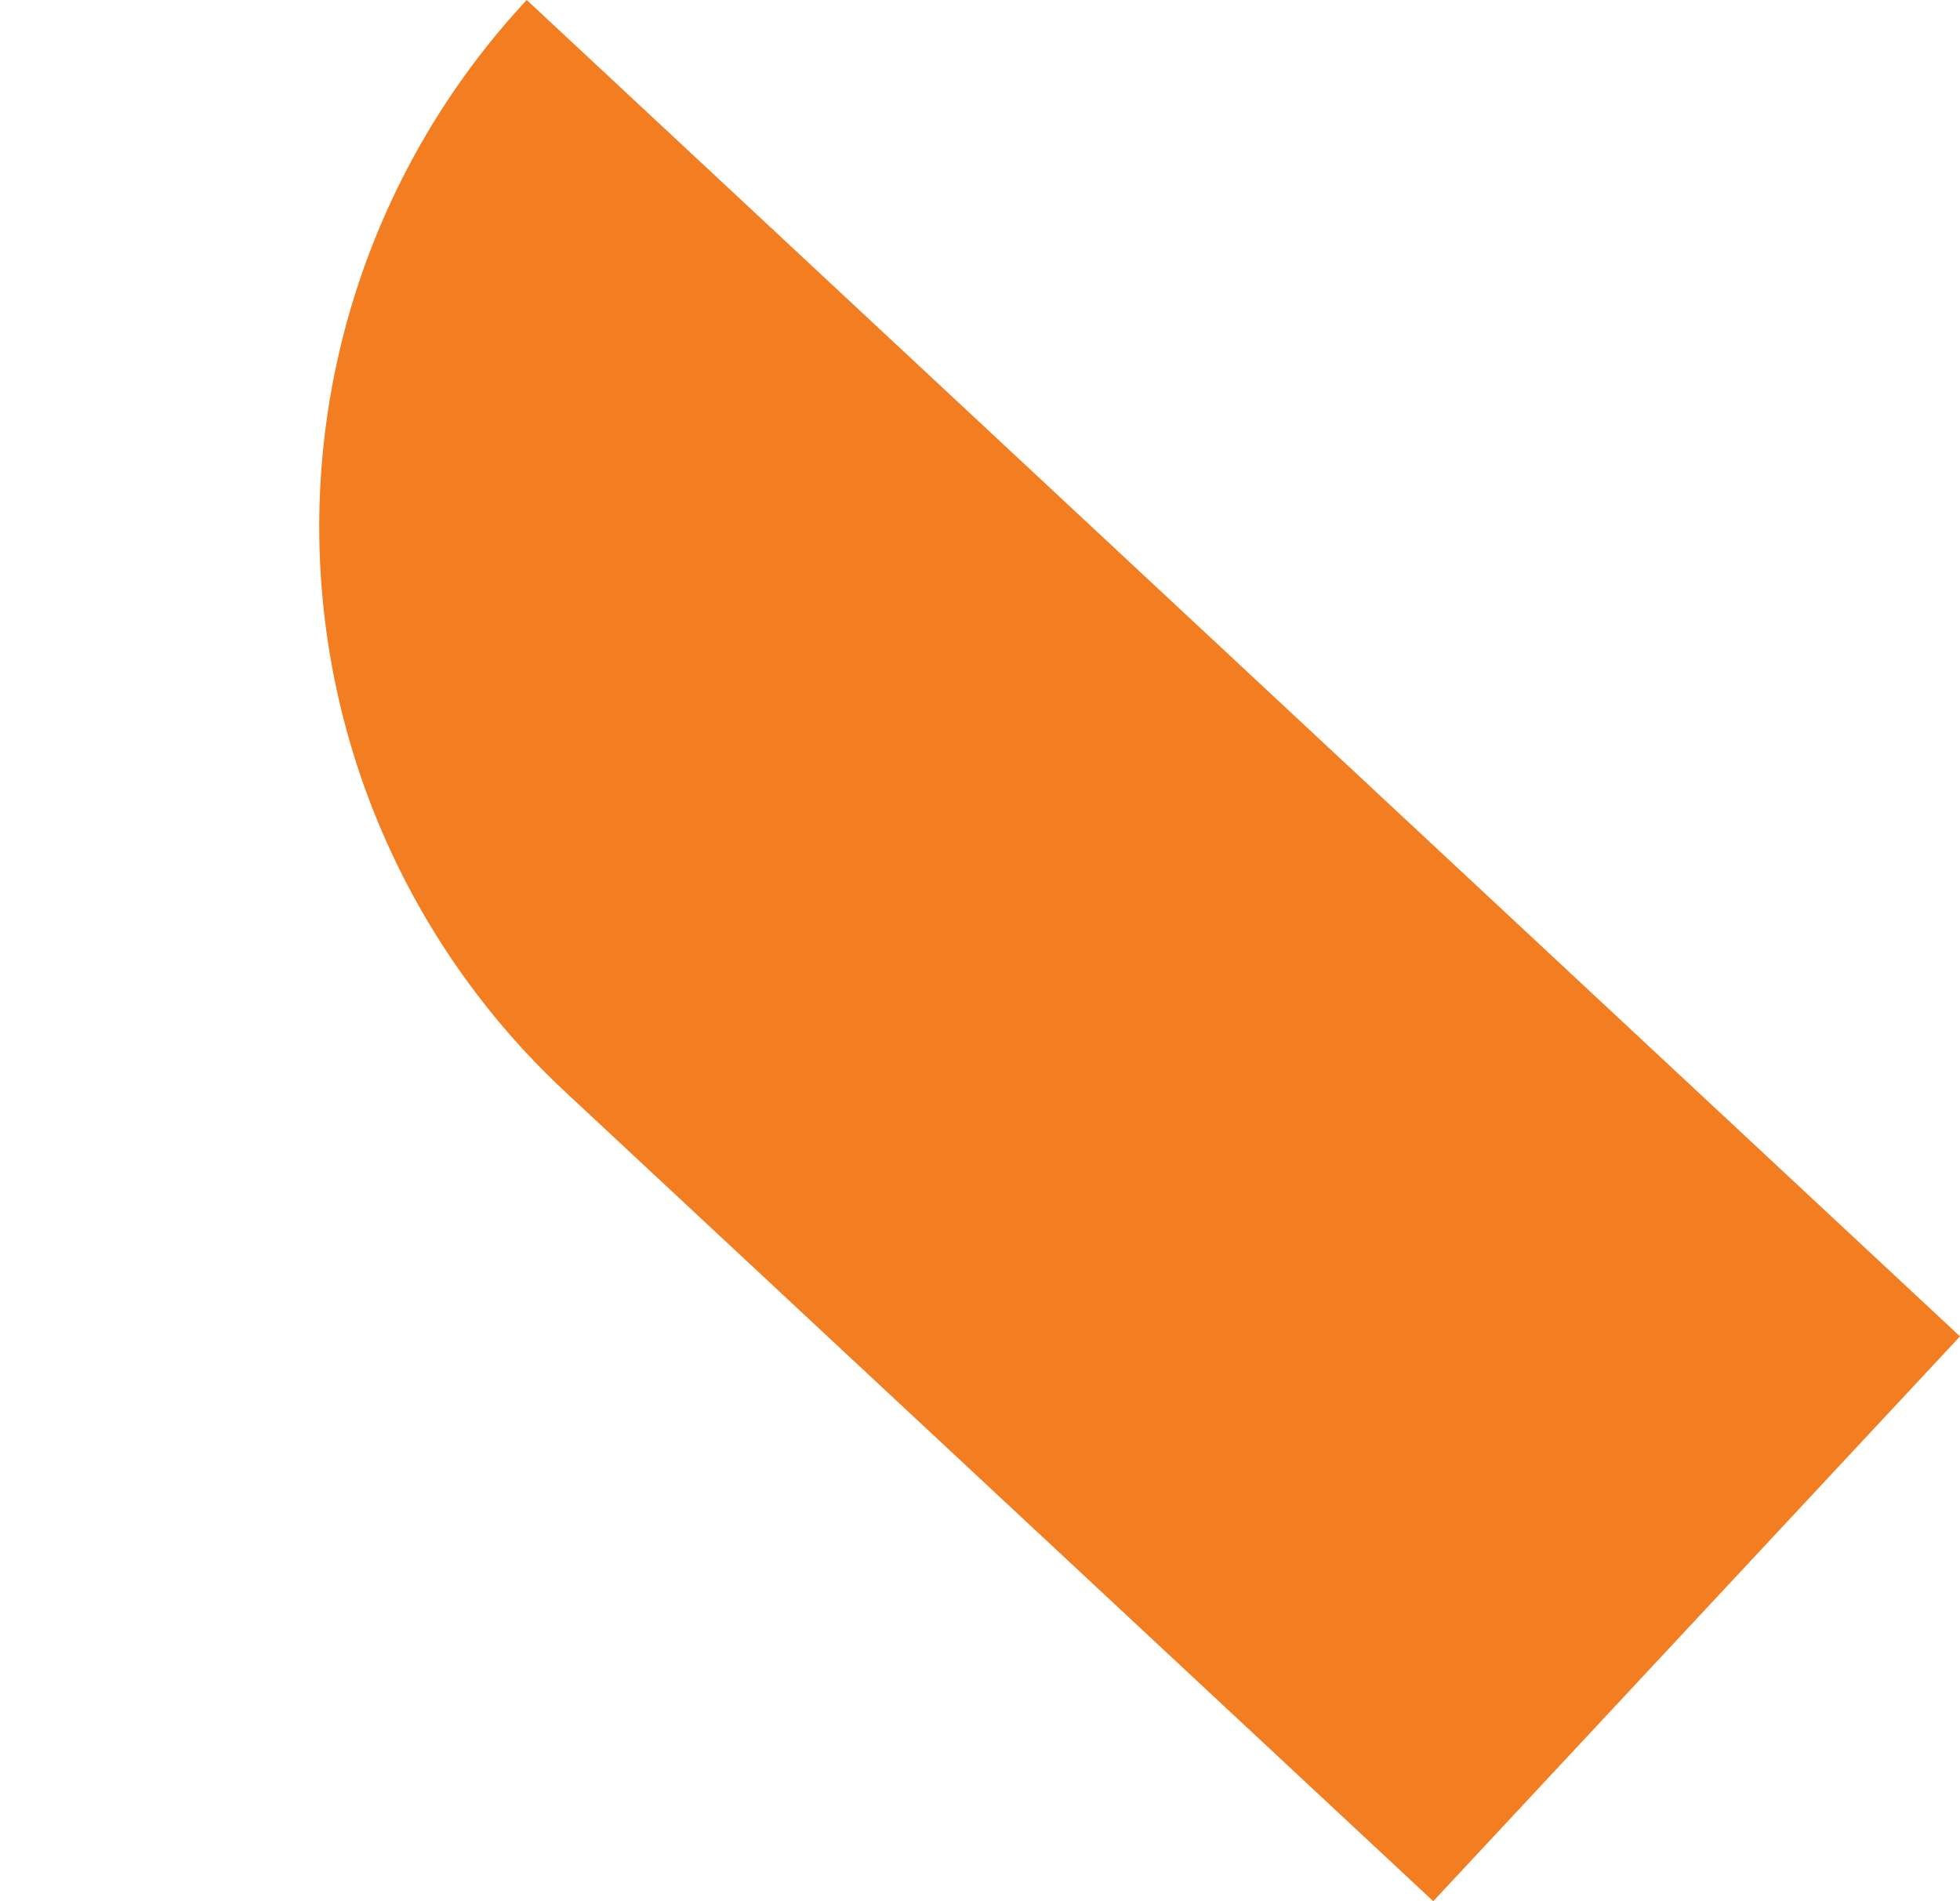 <svg xmlns="http://www.w3.org/2000/svg" width="326.927" height="317.152" viewBox="0 0 326.927 317.152">
  <path id="Rectangle_67" data-name="Rectangle 67" d="M0,0H128.829a0,0,0,0,1,0,0V198.052A128.829,128.829,0,0,1,0,326.881H0a0,0,0,0,1,0,0V0A0,0,0,0,1,0,0Z" transform="translate(326.927 222.932) rotate(133)" fill="#f37e22"/>
</svg>
